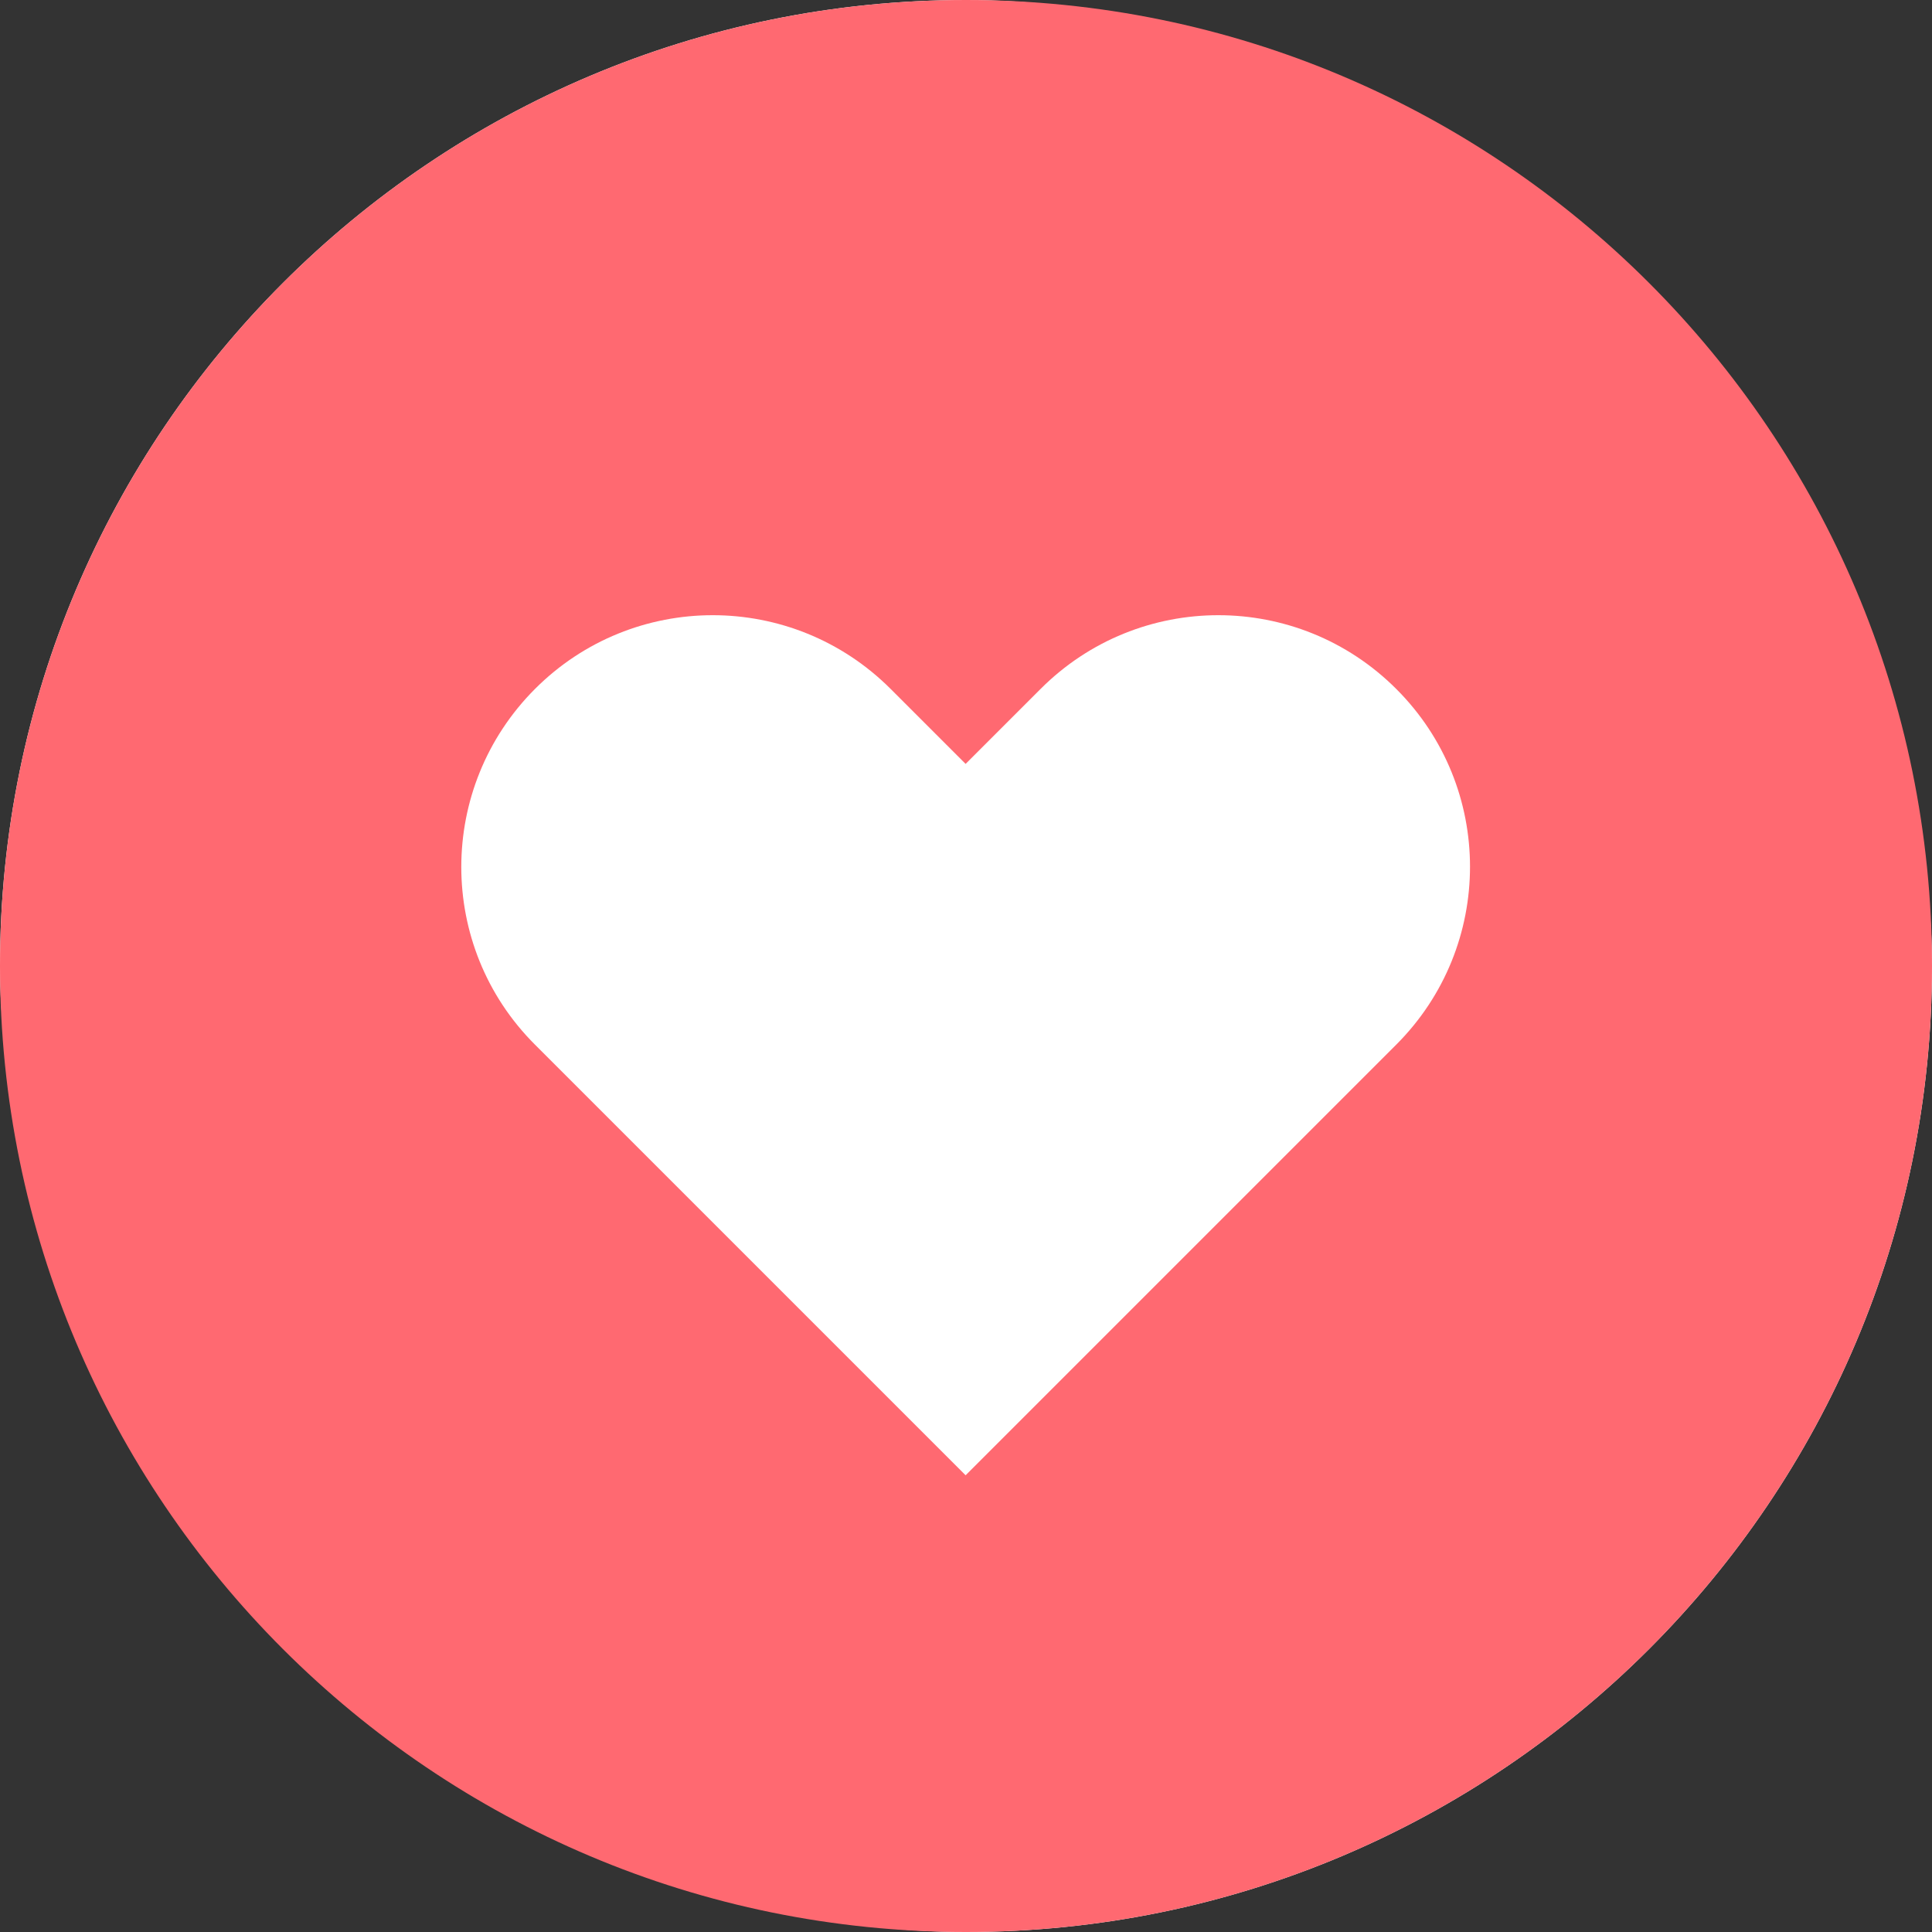 <svg width="60" height="60" viewBox="0 0 60 60" fill="none" xmlns="http://www.w3.org/2000/svg">
<rect x="0" y="0" width="60" height="60" fill="#333333" stroke="none"/>
<rect width="60" height="60" rx="30" fill="white"/>
<g clip-path="url(#clip0_1708_61964)">
<path d="M30 60C46.569 60 60 46.569 60 30C60 13.431 46.569 0 30 0C13.431 0 0 13.431 0 30C0 46.569 13.431 60 30 60Z" fill="#FF6971"/>
<path d="M43.362 21.396C40.308 18.342 35.364 18.342 32.316 21.396L29.988 23.724L27.66 21.396C24.606 18.342 19.662 18.342 16.614 21.396C13.566 24.45 13.56 29.394 16.614 32.442L29.988 45.816L43.362 32.442C46.416 29.388 46.416 24.444 43.362 21.396Z" fill="white"/>
</g>
<defs>
<clipPath id="clip0_1708_61964">
<rect width="60" height="60" fill="white"/>
</clipPath>
</defs>
</svg>
